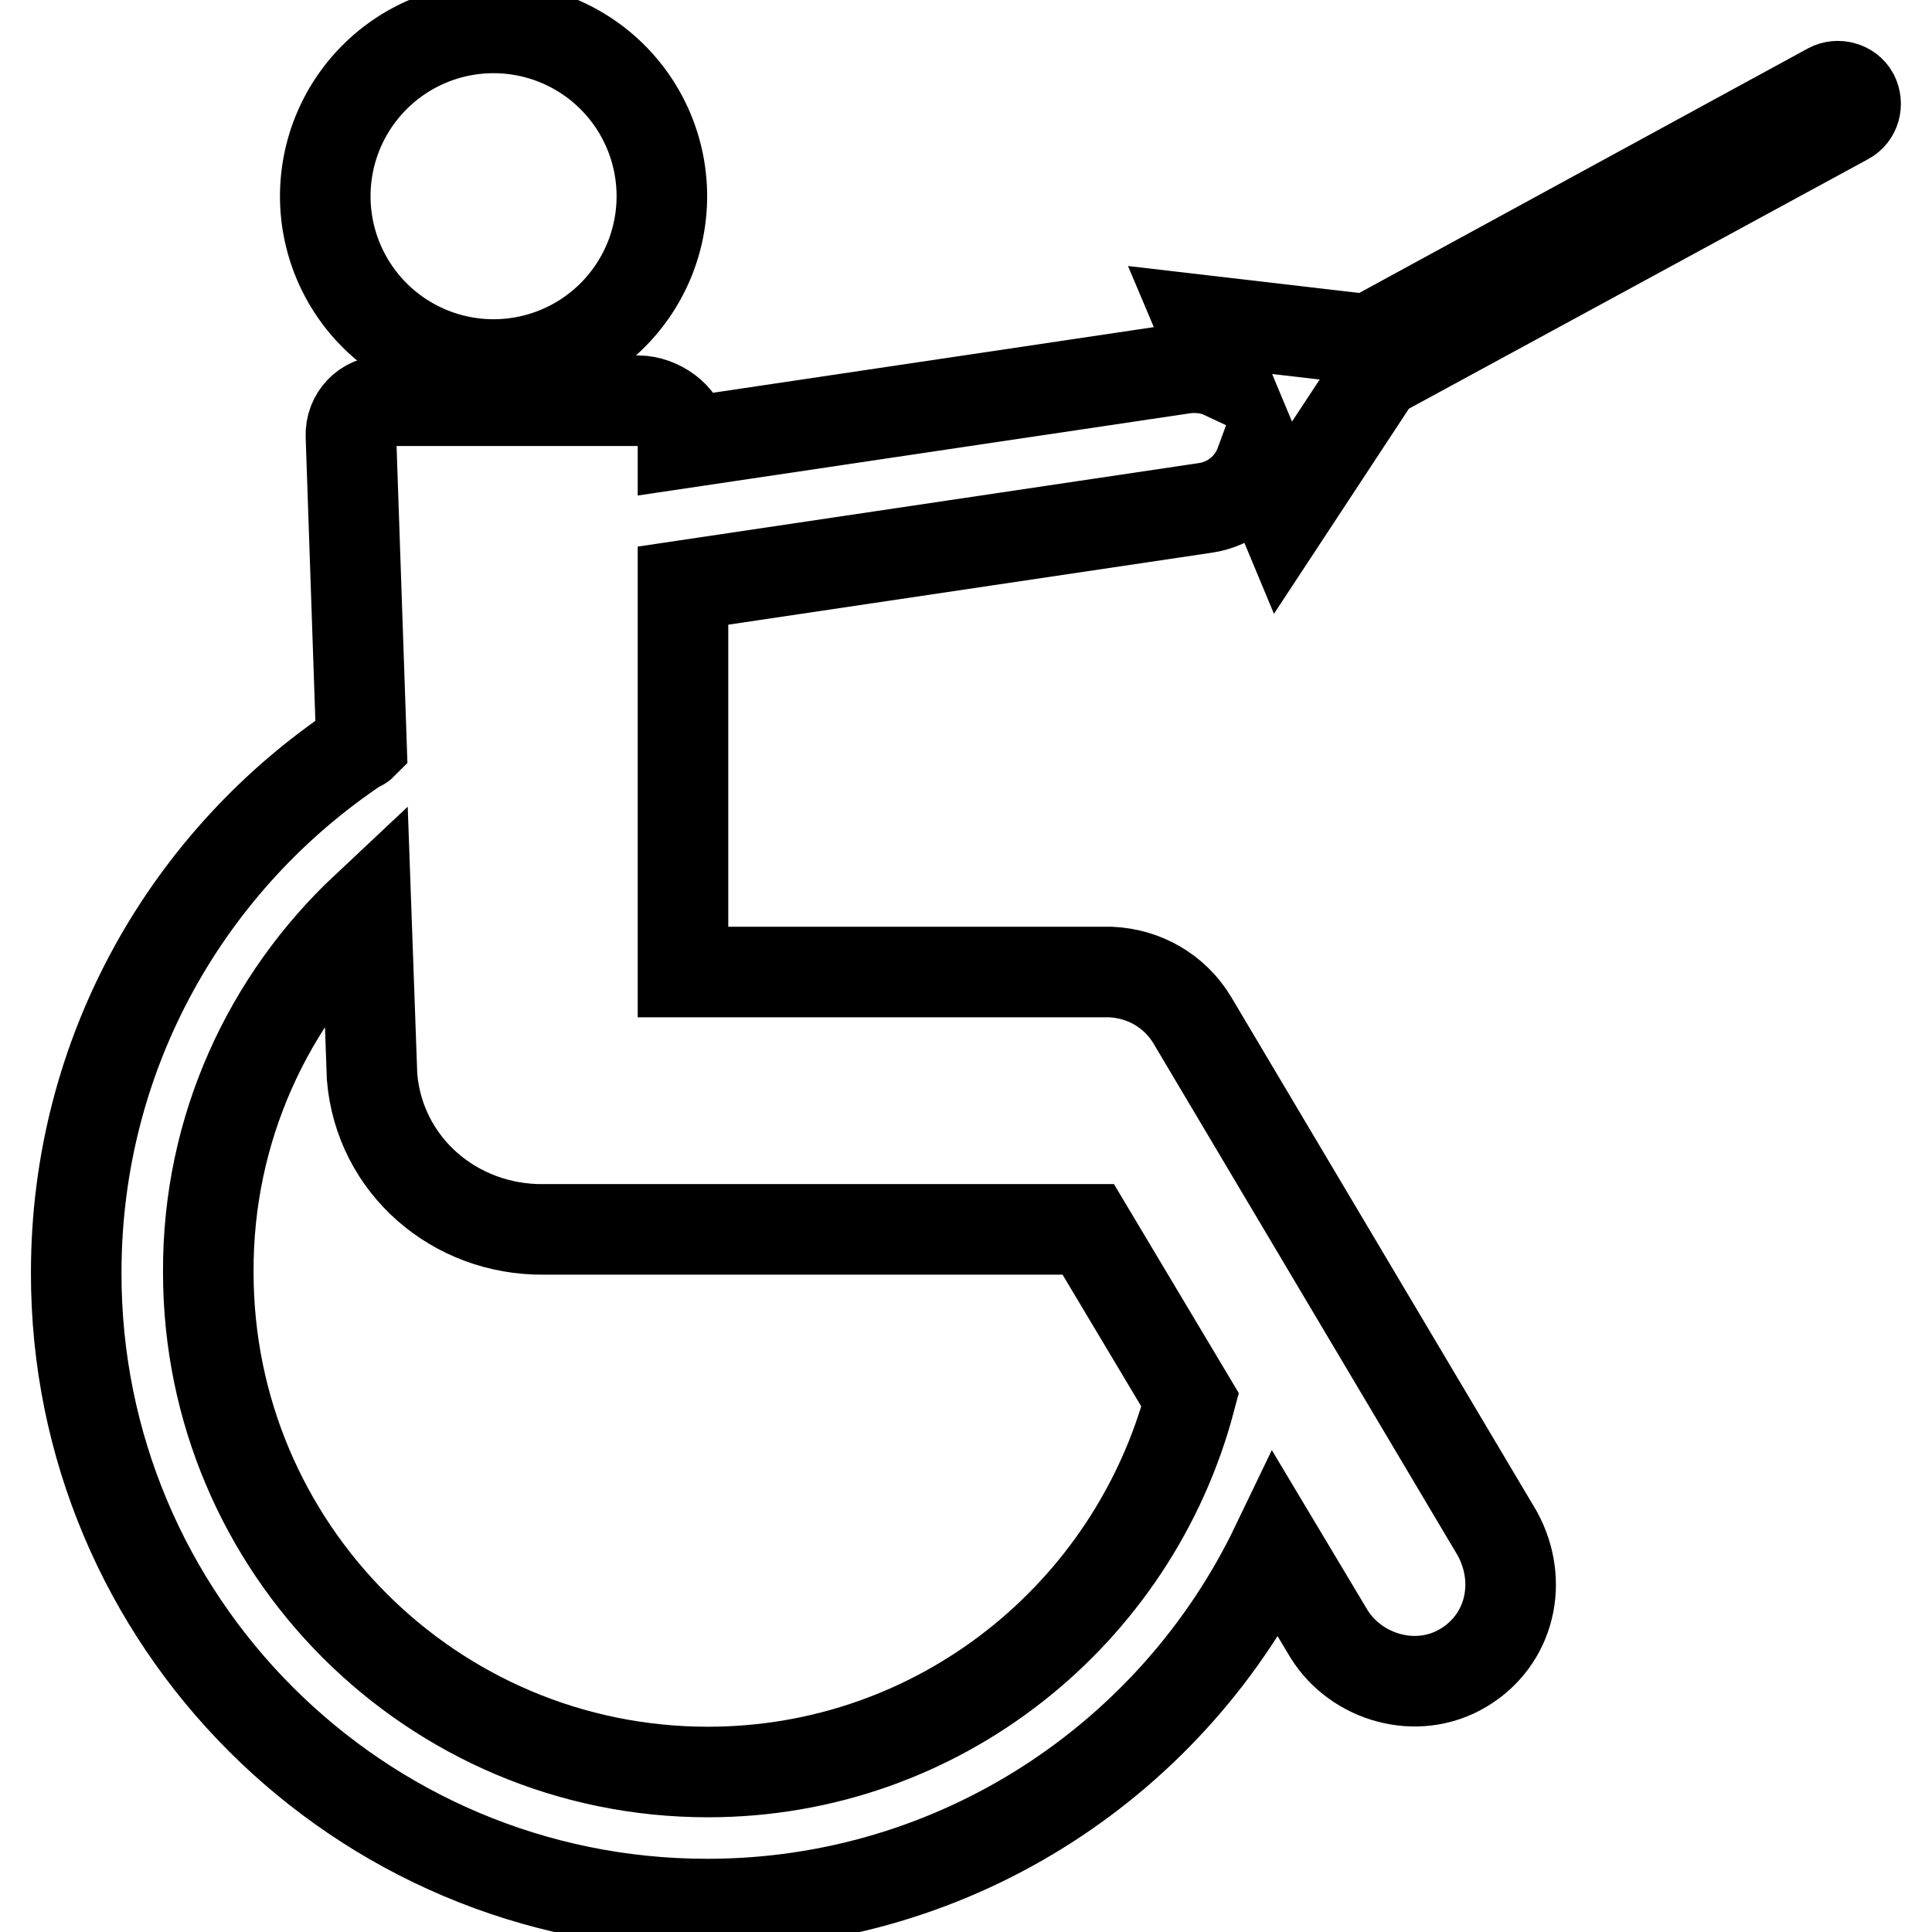 <?xml version="1.0" encoding="utf-8"?>
<!-- Svg Vector Icons : http://www.onlinewebfonts.com/icon -->
<!DOCTYPE svg PUBLIC "-//W3C//DTD SVG 1.1//EN" "http://www.w3.org/Graphics/SVG/1.1/DTD/svg11.dtd">
<svg version="1.1" xmlns="http://www.w3.org/2000/svg" xmlns:xlink="http://www.w3.org/1999/xlink" x="0px" y="0px" viewBox="0 0 256 256" enable-background="new 0 0 256 256" xml:space="preserve">
<g><g><g><g><path stroke-width="12" fill-opacity="0" stroke="#000000"  d="M43.1 26a22.3 22.3 0 1 0 44.6 0a22.3 22.3 0 1 0 -44.6 0z"/><path stroke-width="12" fill-opacity="0" stroke="#000000"  d="M93.7,252.3c33.2,0,61.9-19.4,75.4-47.5l7,11.7c3.6,5.8,11.6,8.2,17.8,4.5c6.2-3.7,8-11.4,4.5-17.8L158,135.2c-2.4-4-6.5-6.2-10.8-6.4H90.5V77.6l69.2-10.3c3.5-0.5,6.2-2.9,7.3-5.9l3,7.2l12.5-19l62.2-33.8c1.1-0.6,1.5-2,0.9-3.2c-0.6-1.1-2.1-1.5-3.2-0.9L181.3,45L159,42.4l3,7.1c-1.5-0.7-3.3-0.9-5-0.7l-66.5,9.9v-0.9c-0.1-2.6-3.3-4.7-5.9-4.7H51c-2.6,0-4.6,2.1-4.5,4.7l1.4,40.9c-0.1,0.1-0.2,0.1-0.3,0.1c-22.6,15-37.5,40.6-37.5,69.8C10,214.8,47.5,252.3,93.7,252.3z M48.5,120.3l0.8,22.4c1,11.8,11,20.3,22.7,20.2h72.2l13.5,22.6c-7.5,28.3-33.2,49.3-63.9,49.3c-36.5,0-66.2-29.6-66.2-66.2C27.5,149.5,35.6,132.4,48.5,120.3z"/></g></g><g></g><g></g><g></g><g></g><g></g><g></g><g></g><g></g><g></g><g></g><g></g><g></g><g></g><g></g><g></g></g></g>
</svg>